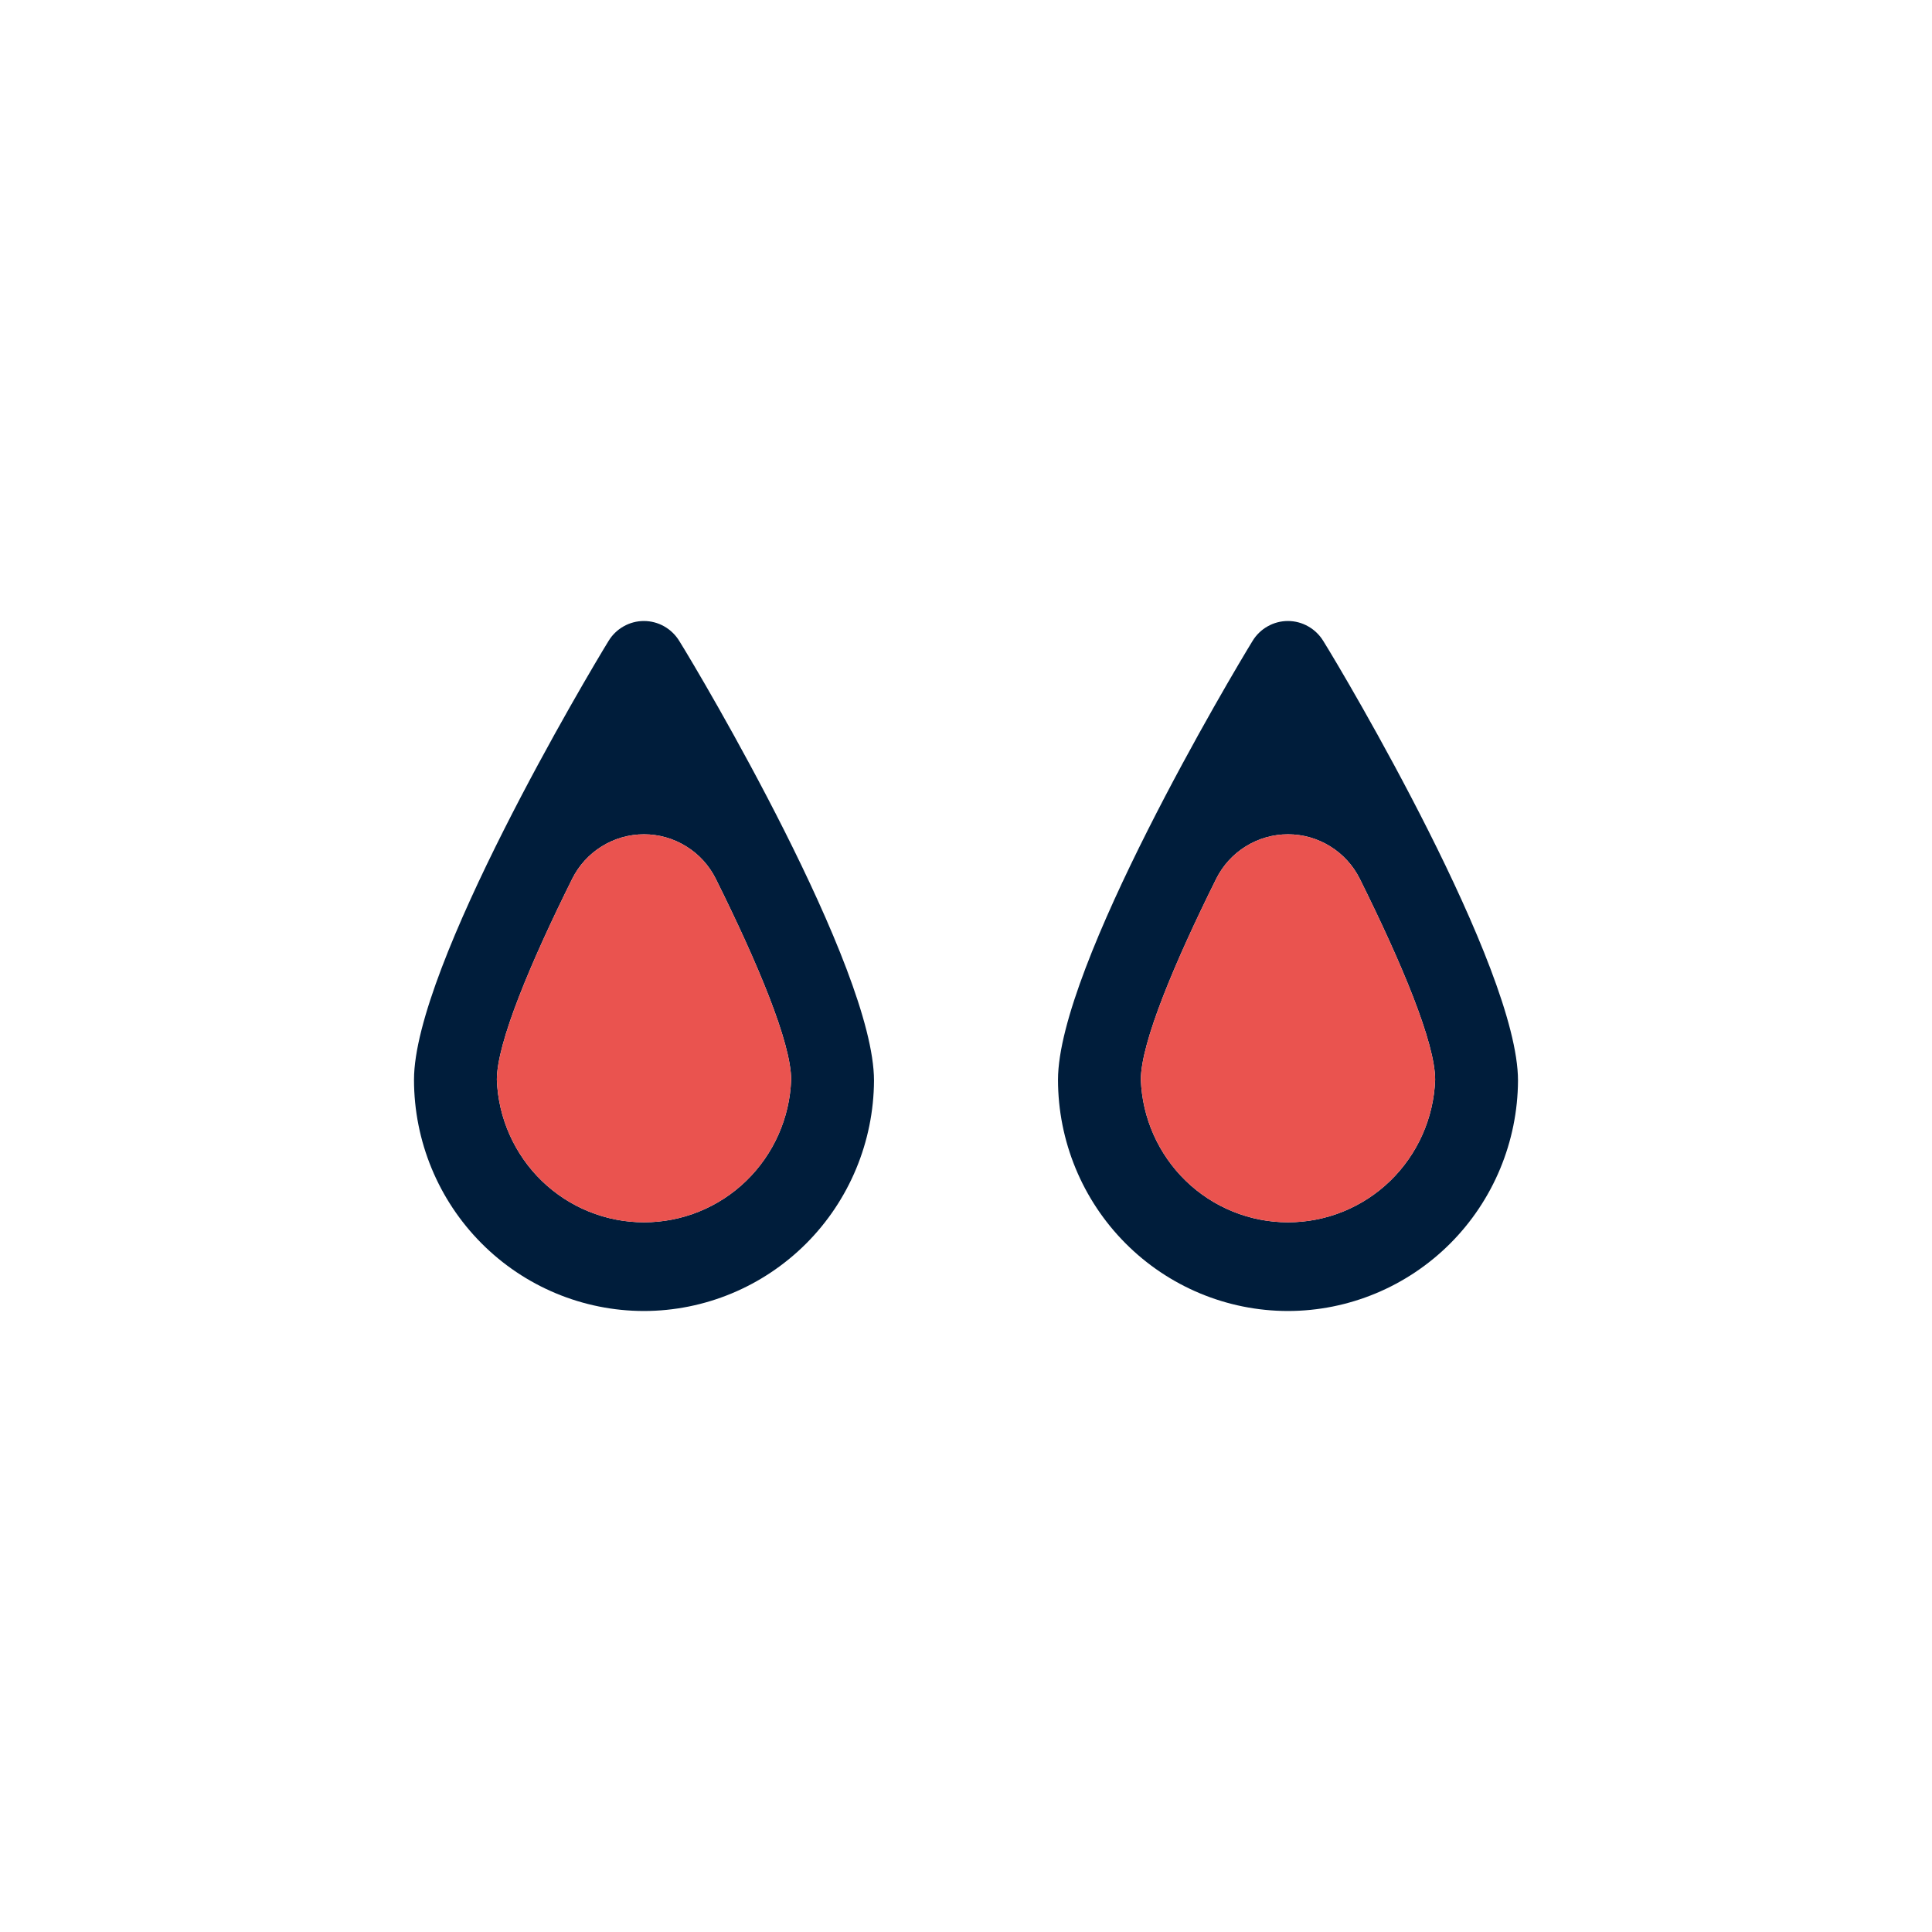 <svg width="42" height="42" viewBox="0 0 42 42" fill="none" xmlns="http://www.w3.org/2000/svg">
<path d="M13.998 28.5C12.673 28.499 11.402 27.969 10.465 27.026C9.528 26.084 9.001 24.806 9 23.473C9 21.014 12.796 14.638 13.228 13.936C13.308 13.803 13.421 13.693 13.556 13.617C13.691 13.54 13.843 13.5 13.998 13.5C14.152 13.5 14.305 13.54 14.44 13.617C14.574 13.693 14.687 13.803 14.768 13.936C15.218 14.656 19 21.032 19 23.491C18.993 24.821 18.463 26.095 17.526 27.033C16.588 27.971 15.32 28.499 13.998 28.5ZM15.56 19.103C15.415 18.812 15.192 18.568 14.916 18.398C14.641 18.227 14.323 18.137 14 18.137C13.677 18.137 13.359 18.227 13.084 18.398C12.808 18.568 12.585 18.812 12.44 19.103C11.539 20.915 10.801 22.667 10.801 23.473C10.832 24.306 11.183 25.094 11.779 25.672C12.376 26.25 13.172 26.572 14 26.572C14.828 26.572 15.624 26.25 16.221 25.672C16.817 25.094 17.168 24.306 17.199 23.473C17.199 22.667 16.47 20.933 15.56 19.103Z" fill="#001D3B"/>
<path d="M14.916 18.398C15.192 18.568 15.415 18.813 15.56 19.103C16.47 20.933 17.199 22.667 17.199 23.473C17.168 24.306 16.817 25.094 16.221 25.672C15.624 26.25 14.828 26.572 14 26.572C13.172 26.572 12.376 26.25 11.779 25.672C11.183 25.094 10.832 24.306 10.801 23.473C10.801 22.667 11.539 20.915 12.44 19.103C12.585 18.813 12.808 18.568 13.084 18.398C13.359 18.227 13.677 18.137 14 18.137C14.323 18.137 14.641 18.227 14.916 18.398Z" fill="#EA534F"/>
<path d="M27.998 28.5C26.673 28.499 25.402 27.969 24.465 27.026C23.528 26.084 23.001 24.806 23 23.473C23 21.014 26.796 14.638 27.228 13.936C27.308 13.803 27.421 13.693 27.556 13.617C27.691 13.54 27.843 13.5 27.998 13.5C28.152 13.5 28.305 13.54 28.439 13.617C28.574 13.693 28.687 13.803 28.768 13.936C29.218 14.656 33 21.032 33 23.491C32.993 24.821 32.463 26.095 31.526 27.033C30.588 27.971 29.32 28.499 27.998 28.5ZM29.56 19.103C29.415 18.812 29.192 18.568 28.916 18.398C28.641 18.227 28.323 18.137 28 18.137C27.677 18.137 27.359 18.227 27.084 18.398C26.808 18.568 26.585 18.812 26.44 19.103C25.539 20.915 24.801 22.667 24.801 23.473C24.832 24.306 25.183 25.094 25.779 25.672C26.376 26.25 27.172 26.572 28 26.572C28.828 26.572 29.624 26.25 30.221 25.672C30.817 25.094 31.168 24.306 31.199 23.473C31.199 22.667 30.47 20.933 29.56 19.103Z" fill="#001D3B"/>
<path d="M28.916 18.398C29.192 18.568 29.415 18.813 29.56 19.103C30.47 20.933 31.199 22.667 31.199 23.473C31.168 24.306 30.817 25.094 30.221 25.672C29.624 26.25 28.828 26.572 28 26.572C27.172 26.572 26.376 26.25 25.779 25.672C25.183 25.094 24.832 24.306 24.801 23.473C24.801 22.667 25.539 20.915 26.44 19.103C26.585 18.813 26.808 18.568 27.084 18.398C27.359 18.227 27.677 18.137 28 18.137C28.323 18.137 28.641 18.227 28.916 18.398Z" fill="#EA534F"/>
</svg>
